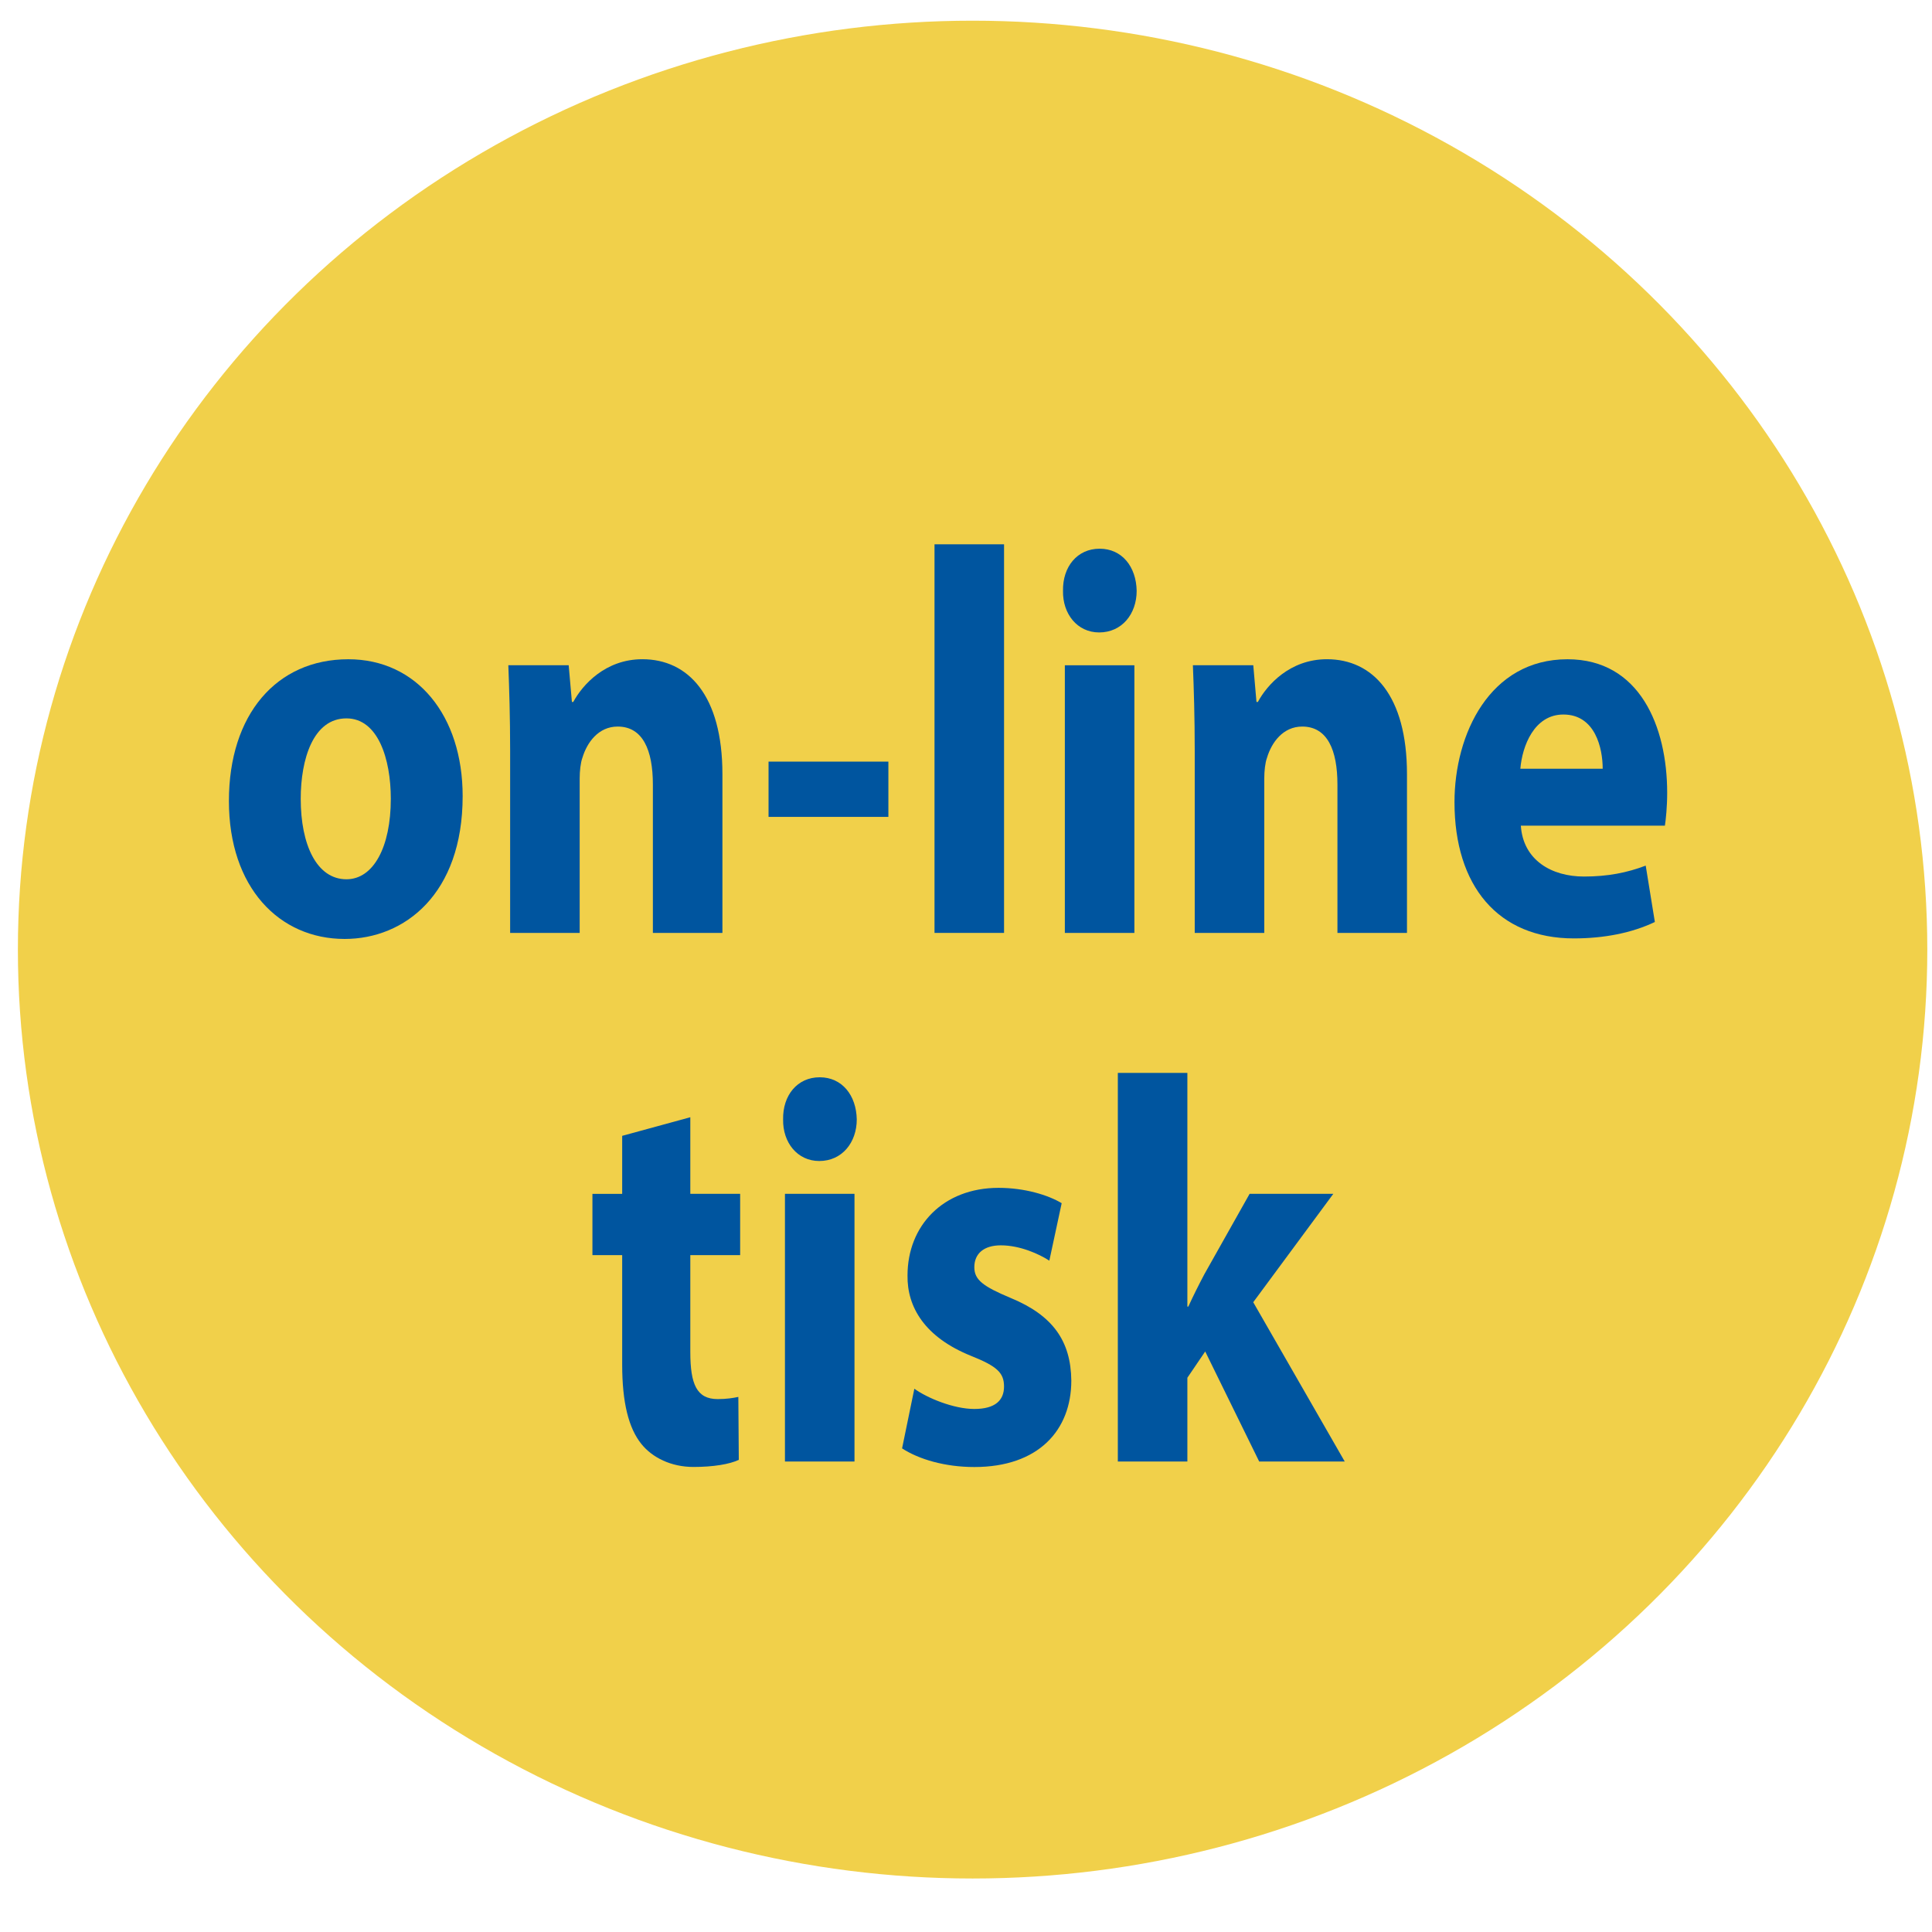 <?xml version="1.0" encoding="UTF-8" standalone="no"?>
<!-- Created with Inkscape (http://www.inkscape.org/) -->

<svg
   width="150"
   height="150"
   viewBox="0 0 39.687 39.688"
   version="1.1"
   id="svg1"
   sodipodi:docname="soukrome-tisky.svg"
   inkscape:version="1.3.1 (9b9bdc1480, 2023-11-25, custom)"
   xmlns:inkscape="http://www.inkscape.org/namespaces/inkscape"
   xmlns:sodipodi="http://sodipodi.sourceforge.net/DTD/sodipodi-0.dtd"
   xmlns="http://www.w3.org/2000/svg"
   xmlns:svg="http://www.w3.org/2000/svg">
  <sodipodi:namedview
     id="namedview1"
     pagecolor="#ffffff"
     bordercolor="#000000"
     borderopacity="0.25"
     inkscape:showpageshadow="2"
     inkscape:pageopacity="0.0"
     inkscape:pagecheckerboard="0"
     inkscape:deskcolor="#d1d1d1"
     showgrid="false"
     inkscape:zoom="5.3733333"
     inkscape:cx="74.906948"
     inkscape:cy="75"
     inkscape:window-width="1850"
     inkscape:window-height="1006"
     inkscape:window-x="1990"
     inkscape:window-y="27"
     inkscape:window-maximized="1"
     inkscape:current-layer="svg1" />
  <defs
     id="defs1" />
  <ellipse
     fill="#f6921e"
     cx="19.979"
     cy="19.507"
     id="circle1133"
     style="stroke-width:0.518;fill:#f1d04a;fill-opacity:1"
     rx="19.612"
     ry="19.082" />
  <g
     id="g3245"
     transform="matrix(0.525,0,0,0.511,-656.345,-190.004)">
    <path
       fill="#00559f"
       d="m 1268.283,403.831 c 0,3.938 -2.273,5.743 -4.618,5.743 -2.56,0 -4.528,-2.068 -4.528,-5.545 0,-3.477 1.861,-5.699 4.672,-5.699 2.683,0 4.474,2.266 4.474,5.501 z m -6.336,0.11 c 0,1.848 0.626,3.234 1.789,3.234 1.057,0 1.736,-1.298 1.736,-3.234 0,-1.606 -0.501,-3.234 -1.736,-3.234 -1.306,0 -1.789,1.65 -1.789,3.234 z"
       id="path3239" />
    <path
       fill="#00559f"
       d="m 1270.141,402.004 c 0,-1.342 -0.035,-2.486 -0.071,-3.433 h 2.362 l 0.126,1.475 h 0.054 c 0.357,-0.683 1.253,-1.717 2.703,-1.717 1.789,0 3.132,1.452 3.132,4.621 v 6.381 h -2.721 v -5.963 c 0,-1.386 -0.394,-2.332 -1.378,-2.332 -0.752,0 -1.199,0.638 -1.379,1.254 -0.071,0.198 -0.107,0.528 -0.107,0.836 v 6.205 h -2.721 z"
       id="path3240" />
    <path
       fill="#00559f"
       d="m 1284.941,402.445 v 2.222 h -4.689 v -2.222 z"
       id="path3241" />
    <path
       fill="#00559f"
       d="m 1286.746,393.709 h 2.721 v 15.622 h -2.721 z"
       id="path3242" />
    <path
       fill="#00559f"
       d="m 1294.656,395.58 c 0,0.924 -0.572,1.672 -1.468,1.672 -0.858,0 -1.432,-0.748 -1.414,-1.672 -0.018,-0.968 0.556,-1.694 1.433,-1.694 0.877,0 1.432,0.726 1.449,1.694 z m -2.81,13.752 v -10.76 h 2.721 v 10.76 z"
       id="path3243" />
    <path
       fill="#00559f"
       d="m 1296.928,402.004 c 0,-1.342 -0.035,-2.486 -0.072,-3.433 h 2.363 l 0.125,1.475 h 0.055 c 0.357,-0.683 1.252,-1.717 2.702,-1.717 1.79,0 3.132,1.452 3.132,4.621 v 6.381 h -2.721 v -5.963 c 0,-1.386 -0.394,-2.332 -1.378,-2.332 -0.751,0 -1.199,0.638 -1.378,1.254 -0.072,0.198 -0.107,0.528 -0.107,0.836 v 6.205 h -2.721 z"
       id="path3244" />
    <path
       fill="#00559f"
       d="m 1309.688,405.019 c 0.089,1.386 1.199,2.046 2.469,2.046 0.932,0 1.684,-0.153 2.417,-0.439 l 0.358,2.266 c -0.896,0.44 -1.987,0.66 -3.168,0.66 -2.972,0 -4.672,-2.112 -4.672,-5.479 0,-2.729 1.378,-5.743 4.421,-5.743 2.827,0 3.901,2.707 3.901,5.369 0,0.572 -0.053,1.078 -0.089,1.32 z m 3.203,-2.288 c 0,-0.814 -0.286,-2.179 -1.539,-2.179 -1.146,0 -1.611,1.276 -1.683,2.179 z"
       id="path3245" />
  </g>
  <g
     id="g3249"
     transform="matrix(0.525,0,0,0.511,-656.345,-190.004)">
    <path
       fill="#00559f"
       d="m 1277.191,416.741 v 3.08 h 1.95 v 2.464 h -1.95 v 3.895 c 0,1.298 0.25,1.892 1.073,1.892 0.34,0 0.608,-0.044 0.806,-0.088 l 0.018,2.53 c -0.357,0.176 -1.002,0.286 -1.771,0.286 -0.877,0 -1.611,-0.374 -2.041,-0.924 -0.501,-0.638 -0.751,-1.672 -0.751,-3.19 v -4.401 h -1.164 v -2.464 h 1.164 v -2.332 z"
       id="path3246" />
    <path
       fill="#00559f"
       d="m 1283.704,416.829 c 0,0.924 -0.573,1.672 -1.468,1.672 -0.859,0 -1.432,-0.748 -1.414,-1.672 -0.018,-0.968 0.555,-1.694 1.432,-1.694 0.877,0 1.432,0.726 1.45,1.694 z m -2.81,13.752 v -10.76 h 2.721 v 10.76 z"
       id="path3247" />
    <path
       fill="#00559f"
       d="m 1285.957,427.655 c 0.502,0.374 1.54,0.814 2.345,0.814 0.824,0 1.164,-0.352 1.164,-0.902 0,-0.55 -0.269,-0.814 -1.289,-1.232 -1.808,-0.748 -2.506,-1.958 -2.487,-3.234 0,-2.002 1.396,-3.521 3.562,-3.521 1.021,0 1.933,0.286 2.47,0.616 l -0.483,2.311 c -0.394,-0.264 -1.146,-0.616 -1.897,-0.616 -0.662,0 -1.038,0.33 -1.038,0.88 0,0.506 0.341,0.77 1.414,1.232 1.665,0.704 2.363,1.738 2.381,3.323 0,2.002 -1.289,3.477 -3.795,3.477 -1.146,0 -2.165,-0.308 -2.827,-0.749 z"
       id="path3248" />
    <path
       fill="#00559f"
       d="m 1296.641,424.354 h 0.036 c 0.196,-0.44 0.411,-0.88 0.626,-1.298 l 1.772,-3.235 h 3.275 l -3.133,4.357 3.58,6.403 h -3.347 l -2.112,-4.423 -0.698,1.056 v 3.367 h -2.721 v -15.622 h 2.721 v 9.395 z"
       id="path3249" />
  </g>
</svg>
